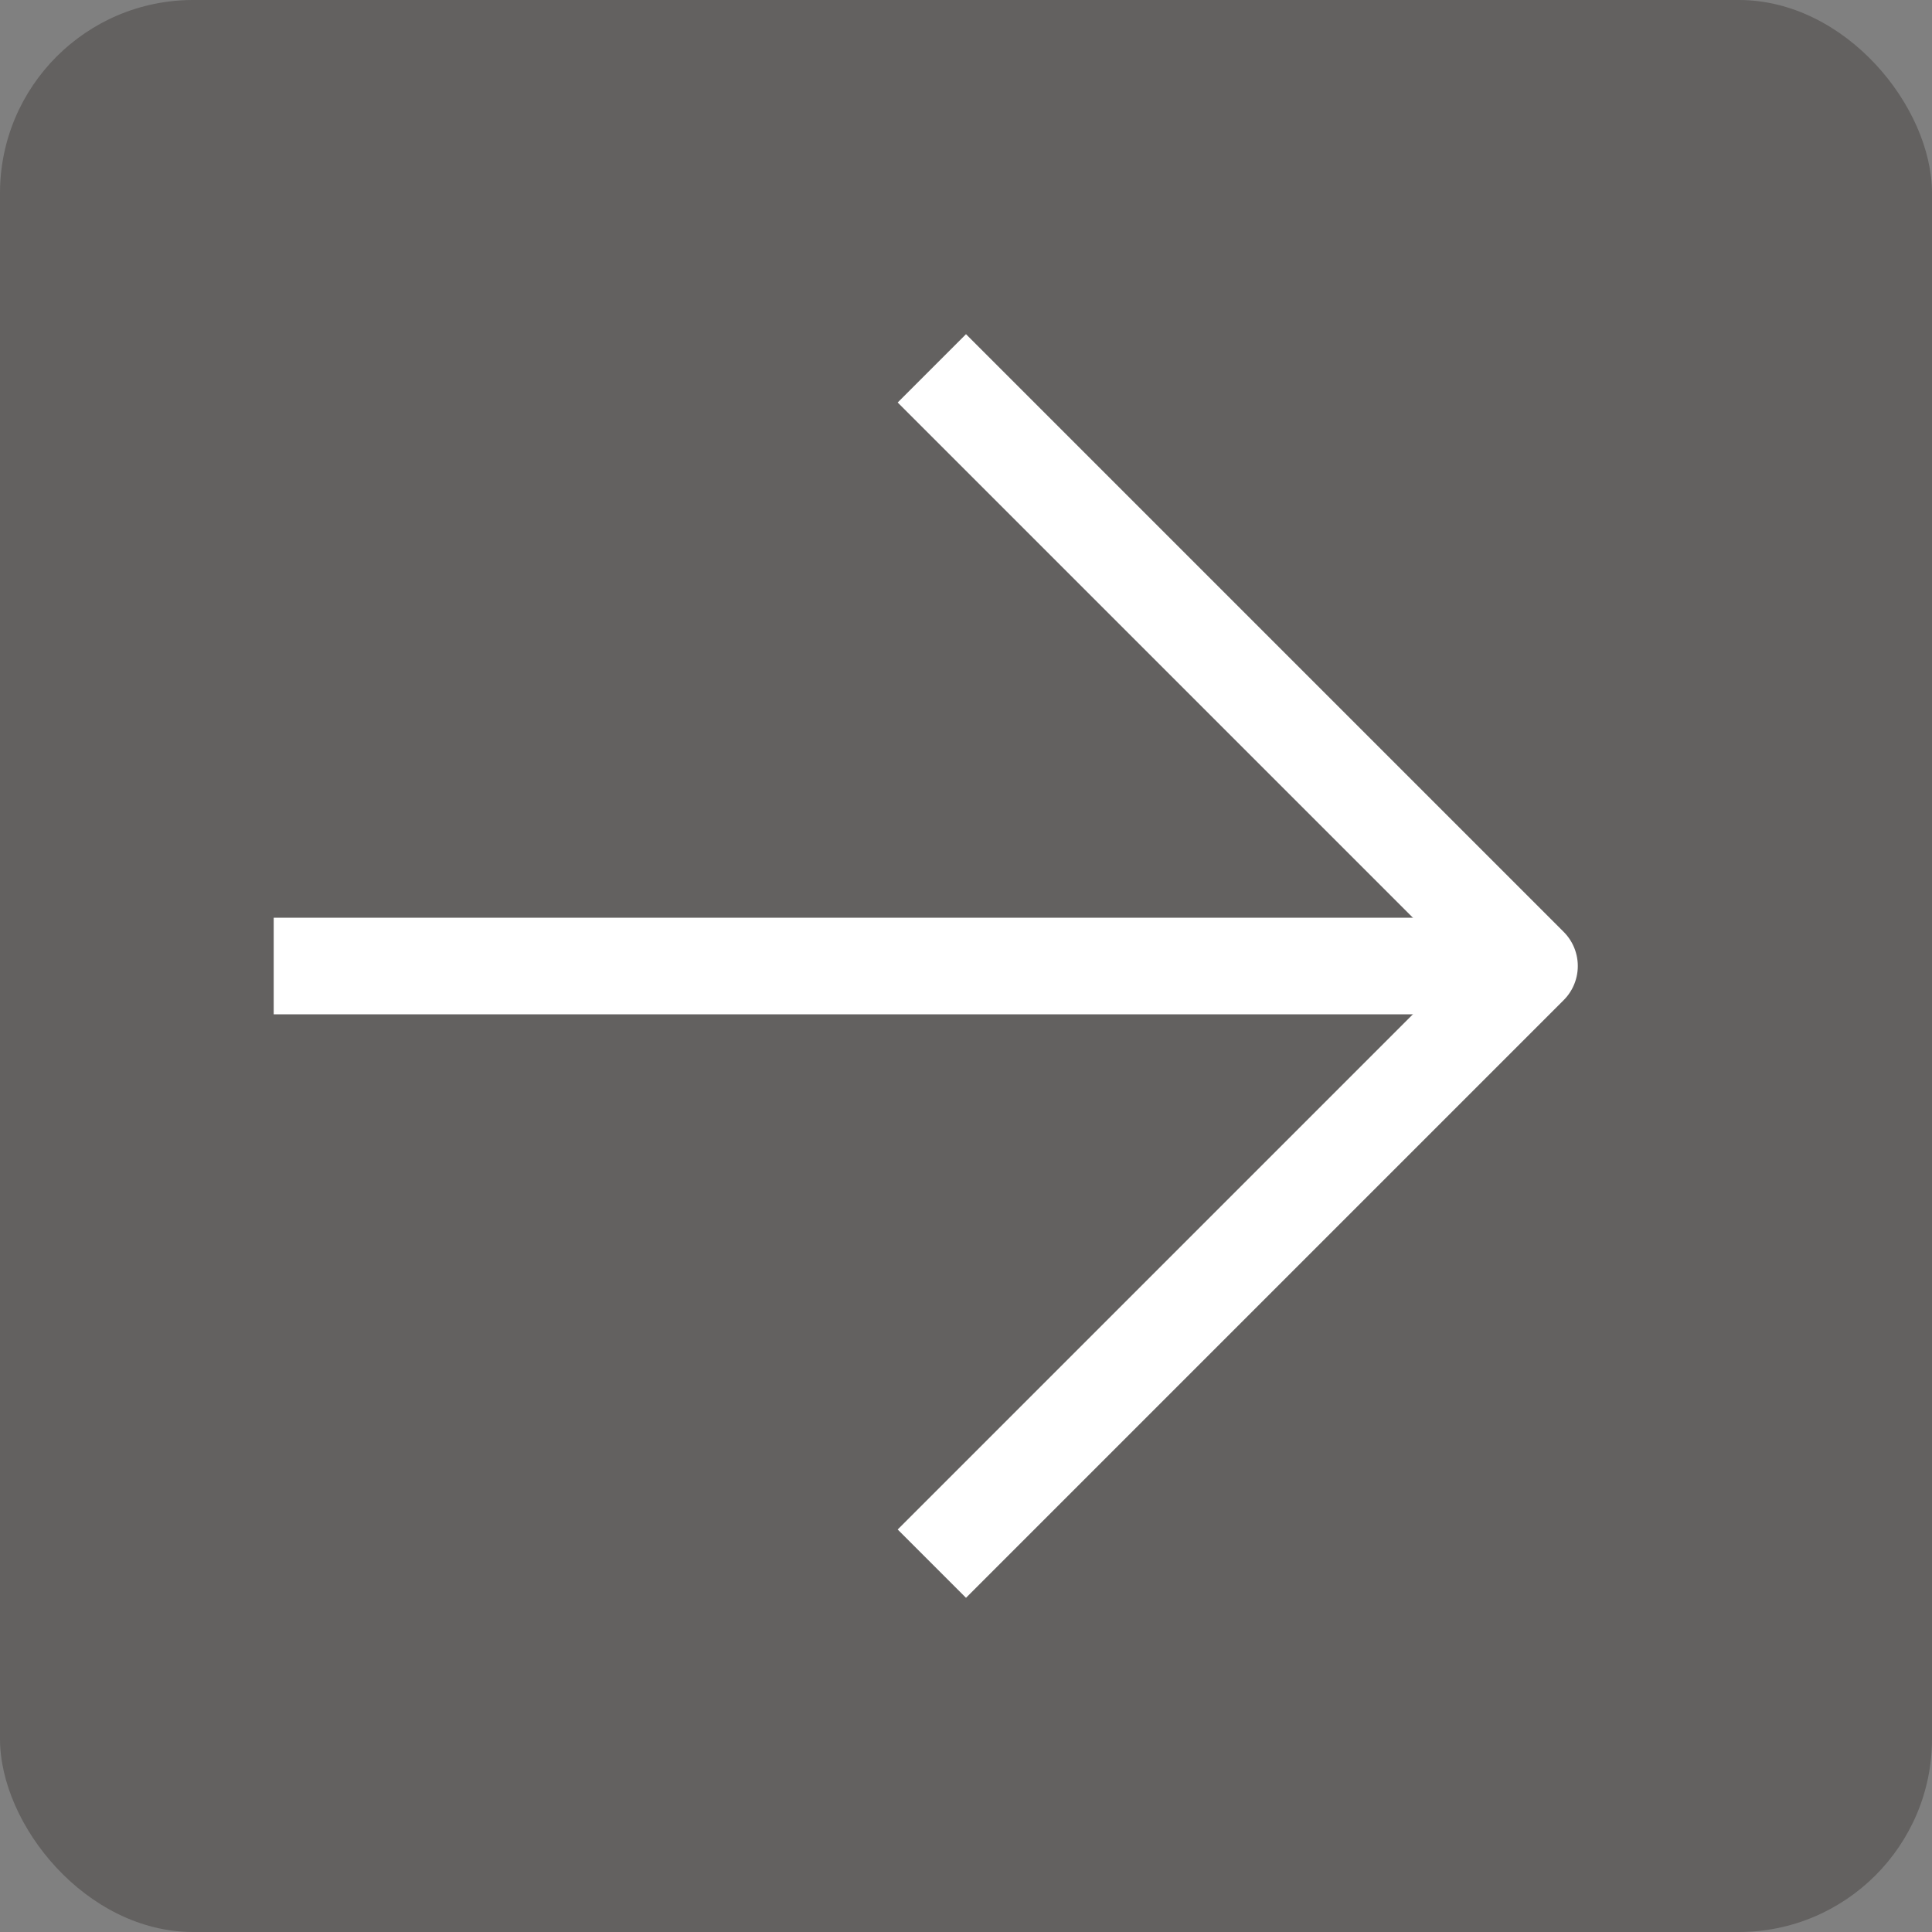 <svg xmlns="http://www.w3.org/2000/svg" width="30" height="30" viewBox="0 0 30 30" fill="none">
  <rect x="0" y="0" width="30" height="30" fill="#808080" stroke="none"/>
  <rect width="30" height="30" rx="3" fill="#211915" fill-opacity="0.3" />
  <path d="M5 15H22.5" stroke="white" stroke-width="1.5" stroke-linecap="square" stroke-linejoin="round" />
  <path d="M15 6.25L23.75 15L15 23.75" stroke="white" stroke-width="1.5" stroke-linecap="square"
    stroke-linejoin="round" />
</svg>